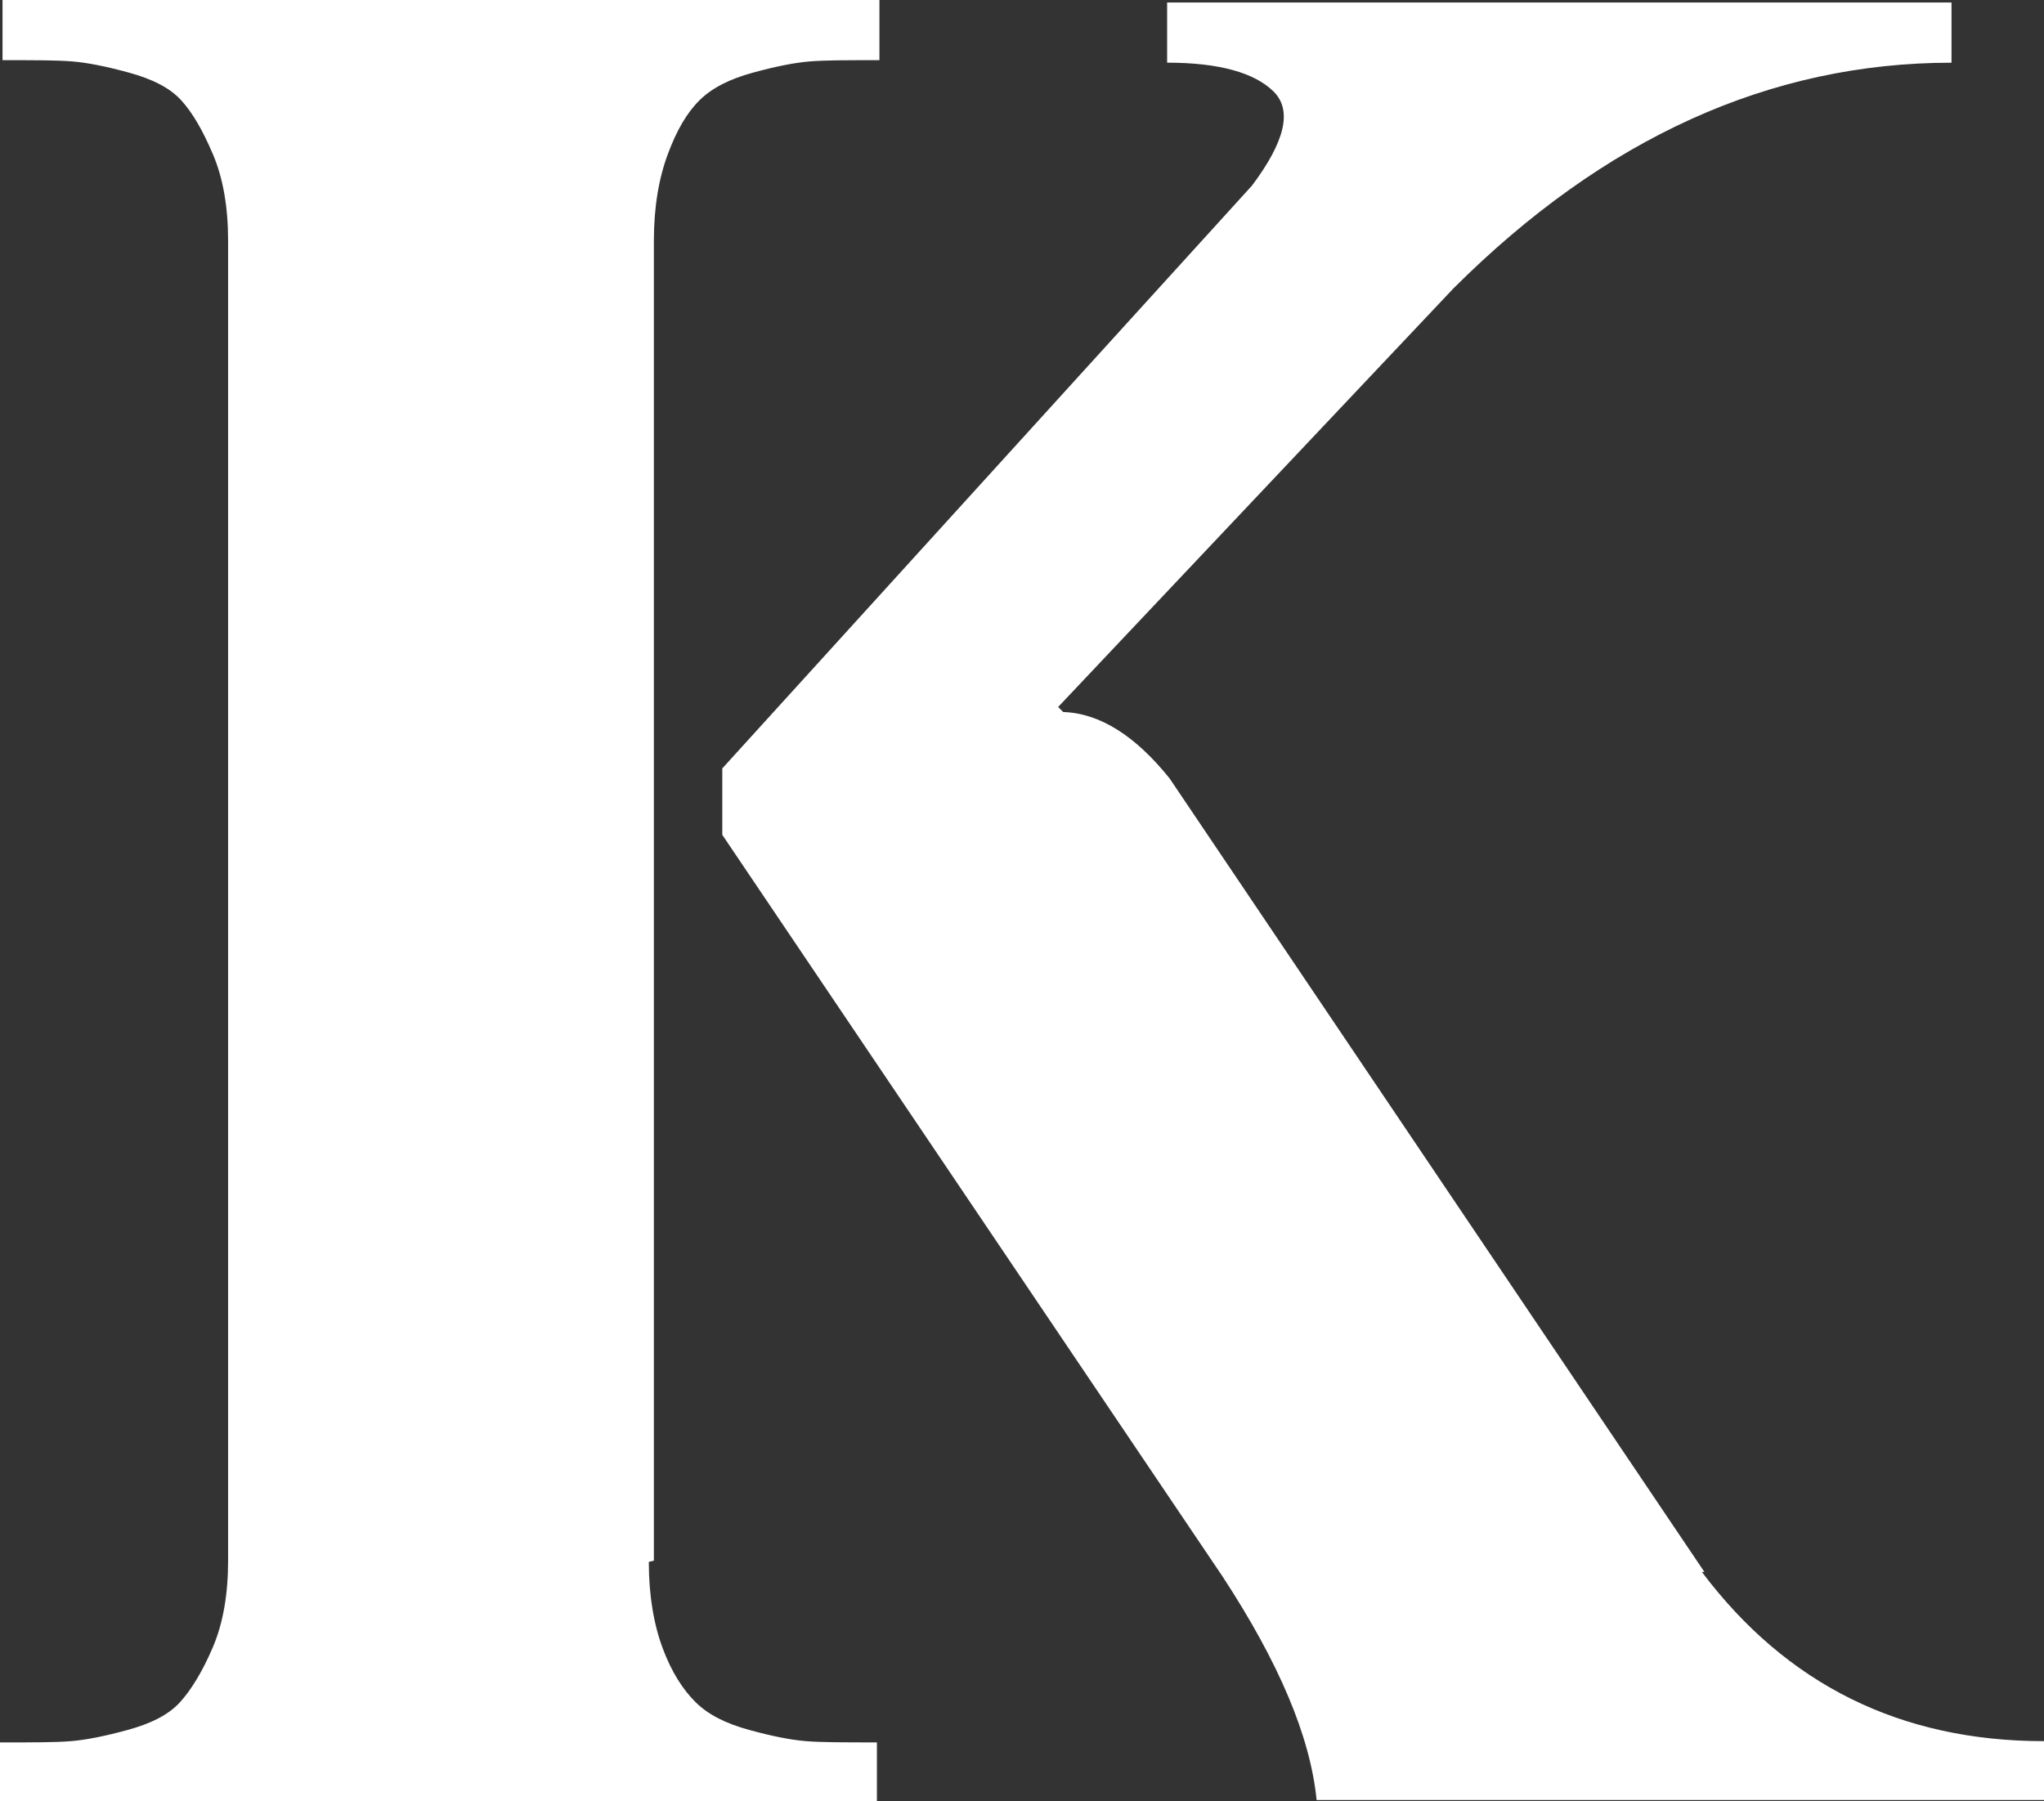 <svg width="59" height="52" viewBox="0 0 59 52" fill="none" xmlns="http://www.w3.org/2000/svg">
    <rect x="0" y="0" width="59" height="52" fill="#333333" stroke="none"/>
    <path d="m18.874 45.052-.146.036c0 .977.146 1.81.402 2.497.256.688.585 1.194.951 1.556.366.362.878.615 1.537.796.658.181 1.207.29 1.646.326.438.036 1.133.036 2.048.036V52H0v-1.7c.914 0 1.61 0 2.048-.037.44-.036.988-.145 1.646-.326.659-.18 1.17-.434 1.5-.796.33-.362.658-.904.951-1.592.293-.688.439-1.52.439-2.497V6.948c0-.977-.146-1.81-.439-2.497-.293-.688-.585-1.194-.914-1.556-.33-.362-.842-.615-1.5-.796-.658-.181-1.207-.29-1.646-.326-.439-.036-1.097-.036-2.012-.036V0h25.312v1.737c-.914 0-1.573 0-2.012.036-.439.036-.987.145-1.646.326-.658.18-1.17.434-1.536.796-.366.362-.659.868-.915 1.556-.256.687-.402 1.52-.402 2.497v38.104zm30.323.326h-.073c2.45 3.257 5.743 4.885 9.876 4.885v1.7H38.004c-.183-1.845-1.097-3.98-2.706-6.44L20.849 24.1v-1.918L36.14 5.356c.95-1.267 1.17-2.172.622-2.714-.549-.543-1.573-.833-3.073-.833V.072H56.33V1.81c-5.23 0-10.023 2.172-14.375 6.514L30.543 20.409l.146.145c1.06.036 2.085.688 3.072 1.918l15.436 22.906z" fill="#fff"/>
</svg>
